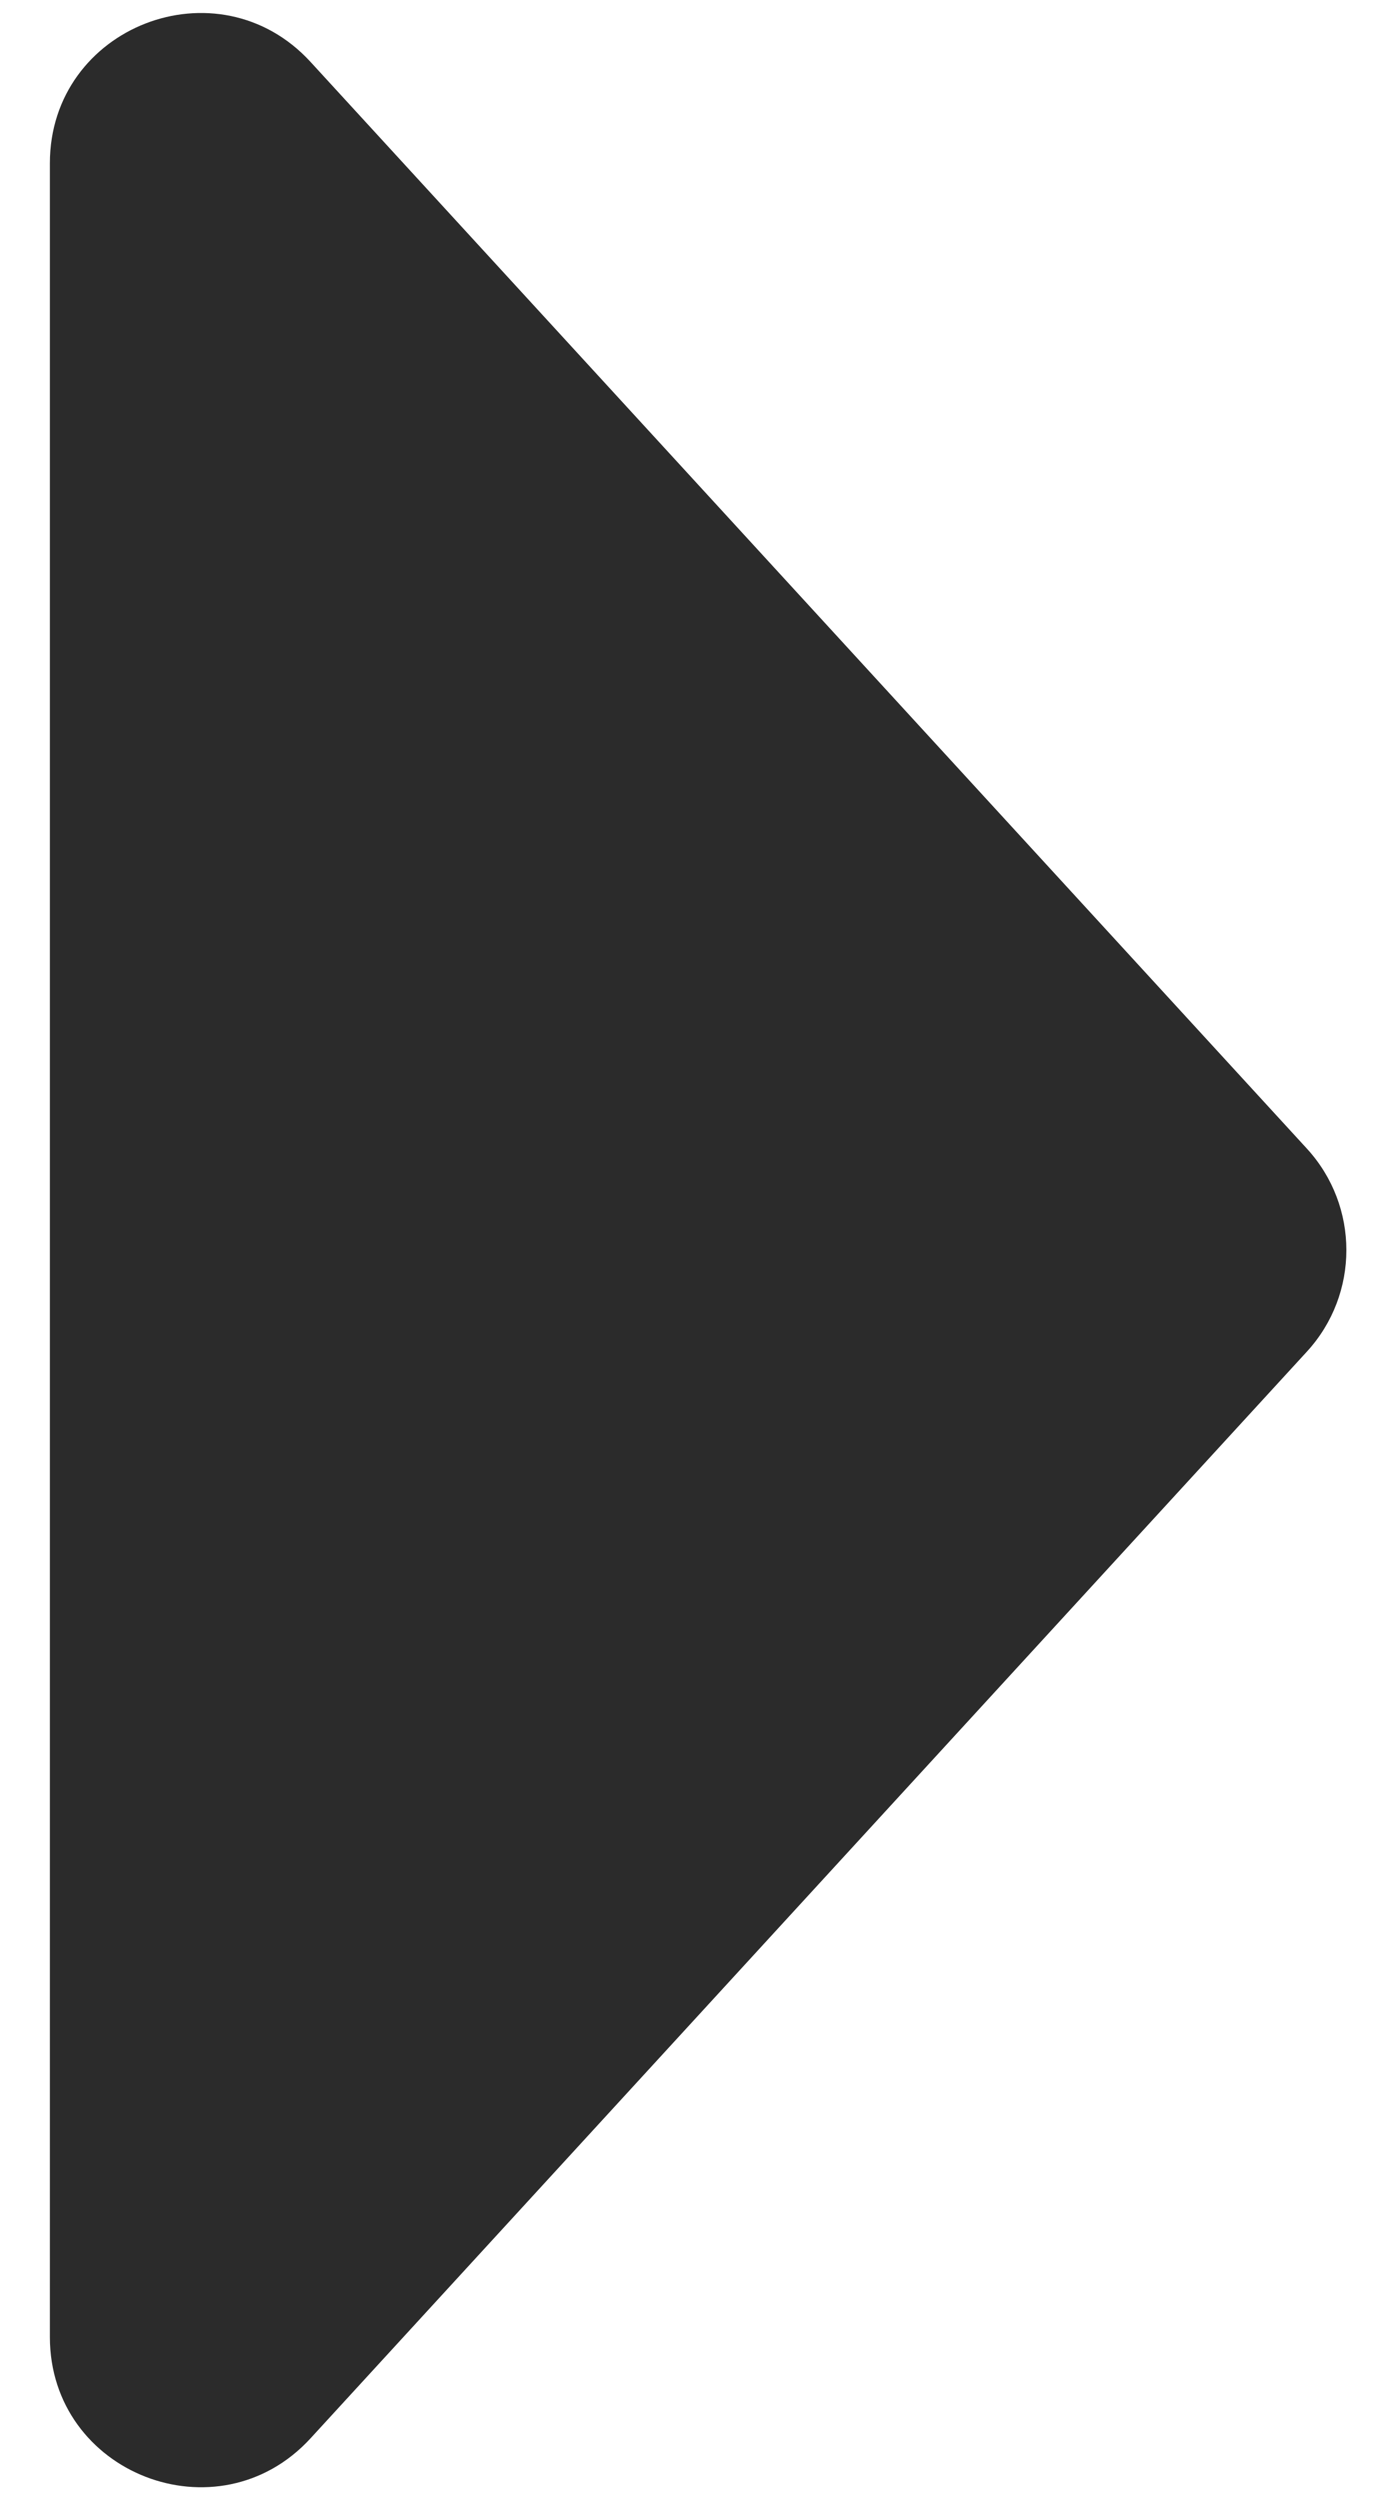 <svg width="11" height="20" viewBox="0 0 11 20" fill="none" xmlns="http://www.w3.org/2000/svg">
    <path
        d="M10.456 9.189C10.876 9.648 10.876 10.352 10.456 10.811L2.484 19.505C1.744 20.311 0.399 19.788 0.399 18.694L0.399 1.306C0.399 0.212 1.744 -0.311 2.484 0.495L10.456 9.189Z"
        fill="#2B2B2B" />
</svg>